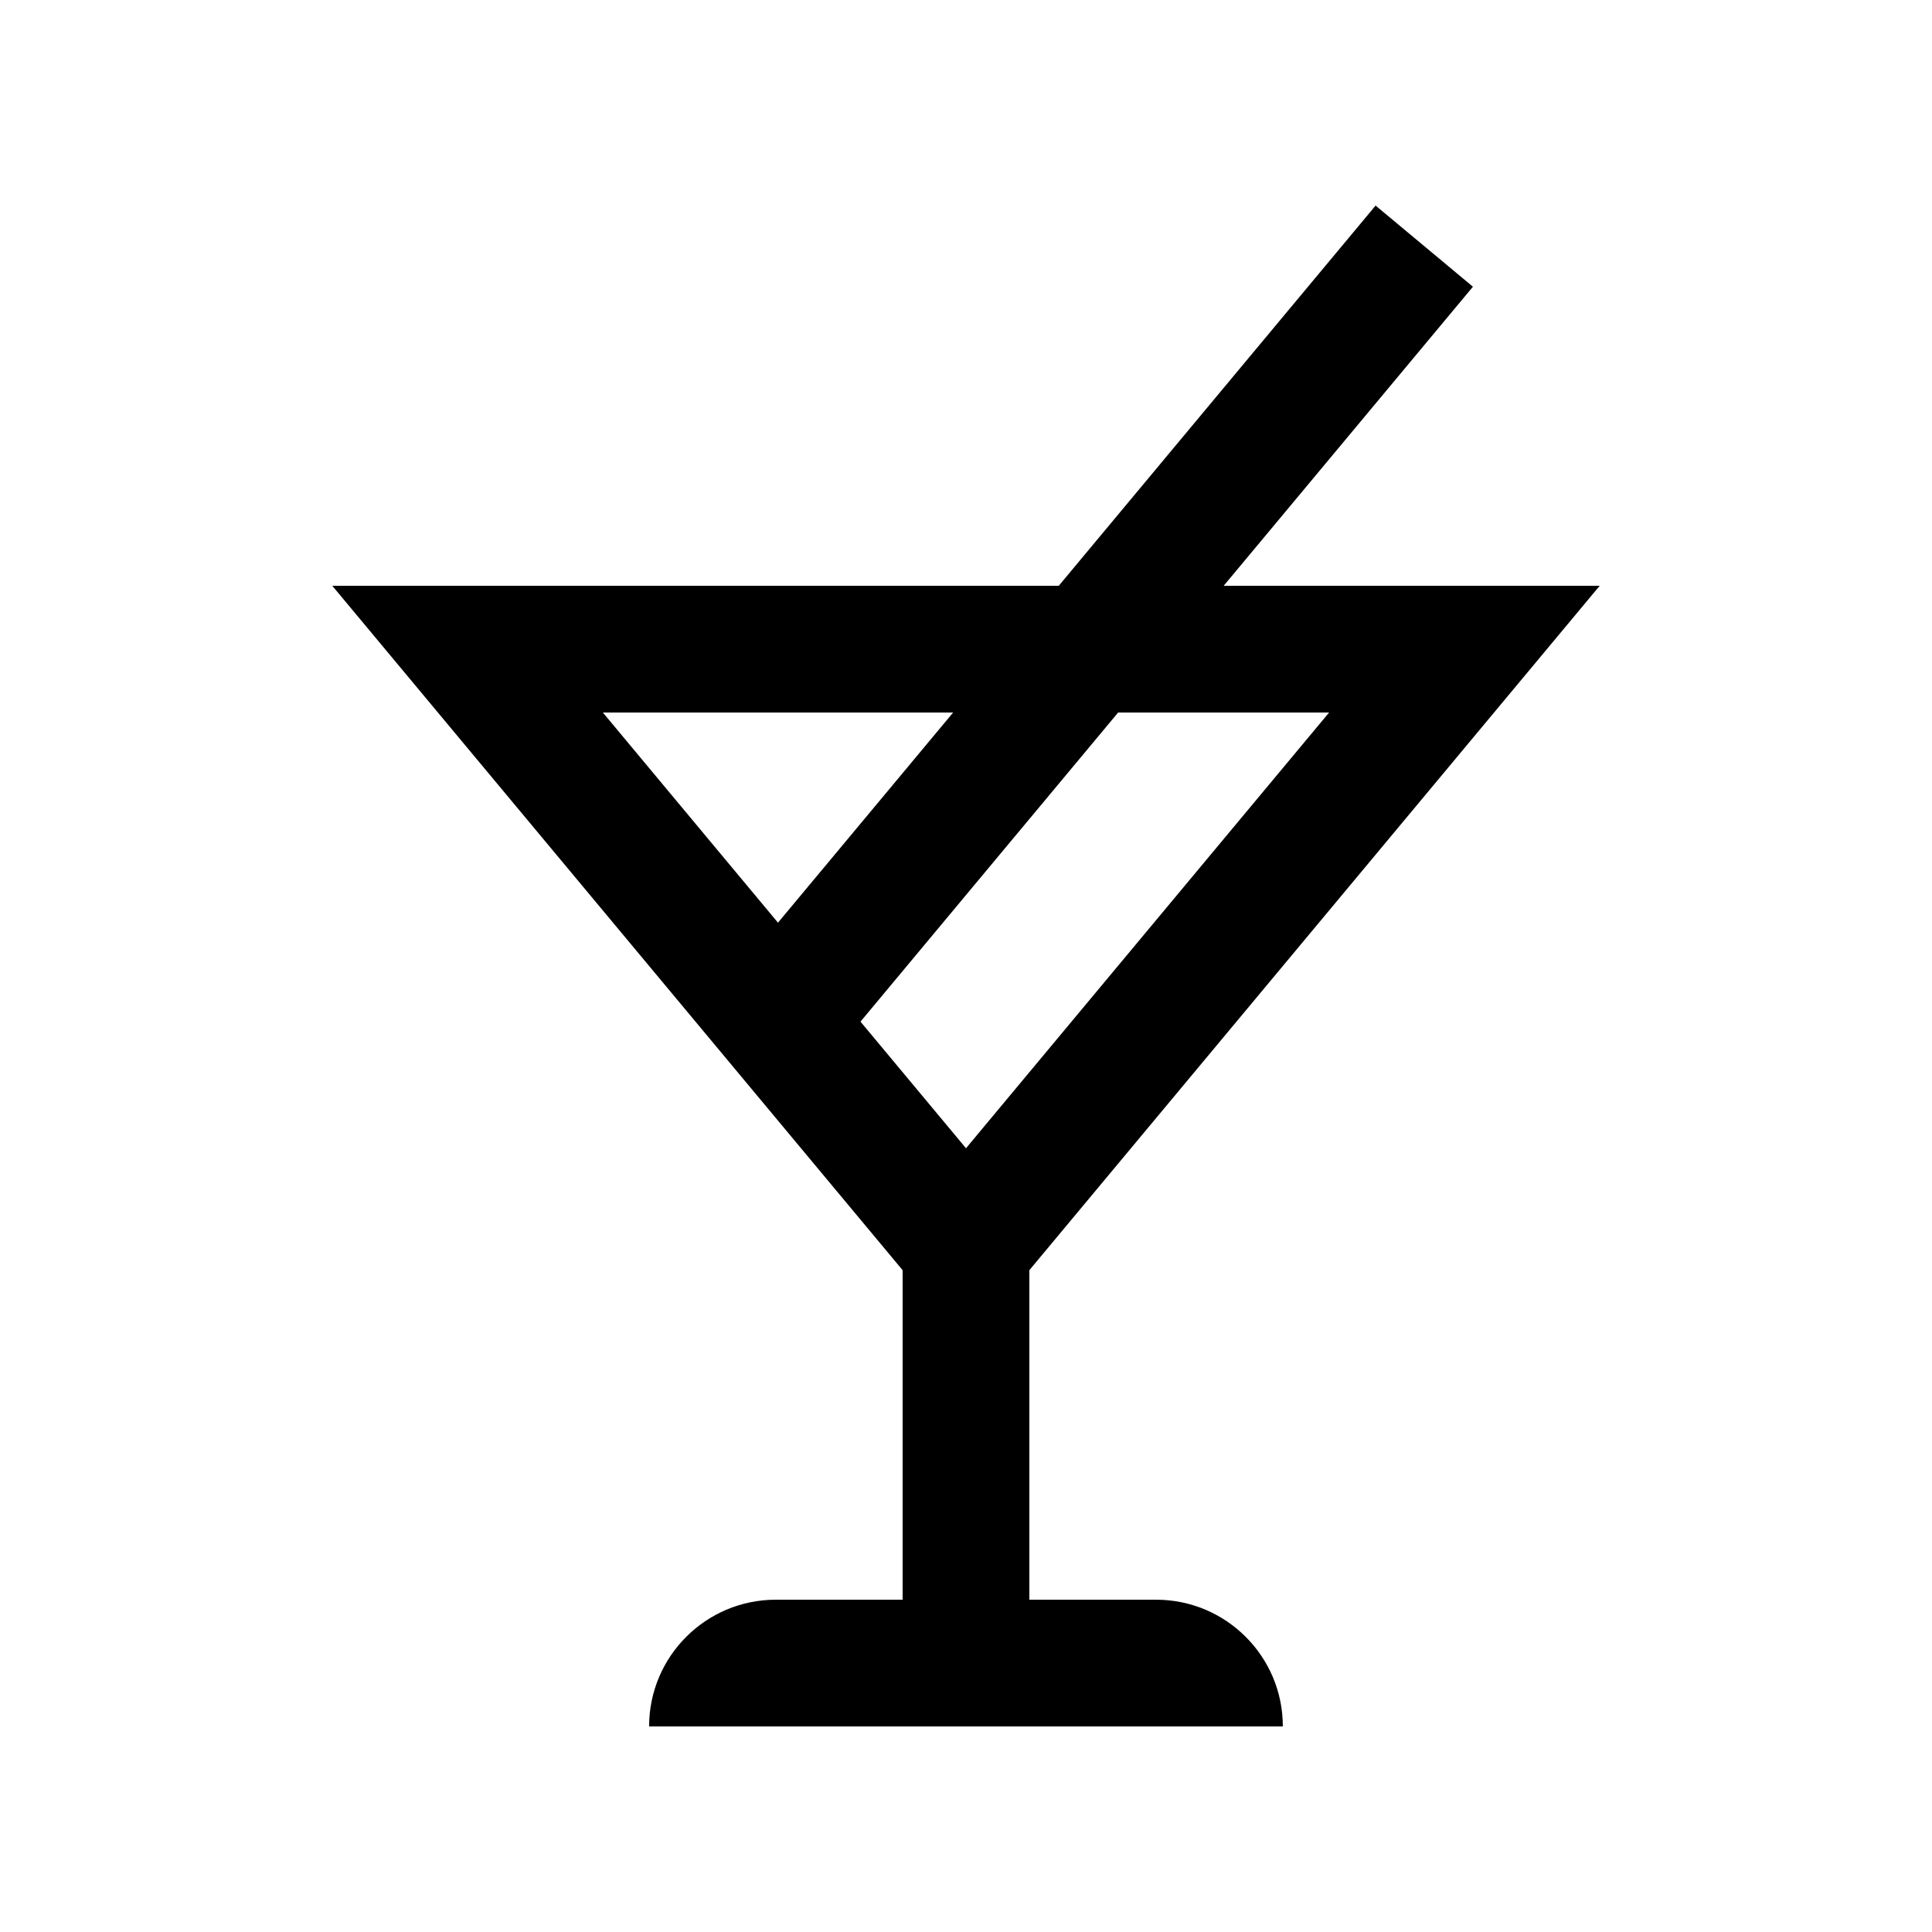 <?xml version="1.0" encoding="UTF-8"?>
<!-- Uploaded to: ICON Repo, www.iconrepo.com, Generator: ICON Repo Mixer Tools -->
<svg fill="#000000" width="800px" height="800px" version="1.1" viewBox="144 144 512 512" xmlns="http://www.w3.org/2000/svg">
 <path d="m450.38 567.94h-33.59v-87.328l151.14-181.37h-99.645l66.059-79.258-25.797-21.504-83.965 100.76h-192.52l151.14 181.37v87.332l-33.59-0.004c-18.551 0-33.59 15.035-33.59 33.582h167.94c0-18.547-15.039-33.582-33.59-33.582zm45.844-235.11-96.223 115.47-27.961-33.555 68.27-81.914zm-99.637 0-46.414 55.691-46.41-55.695h92.824z"/>
</svg>